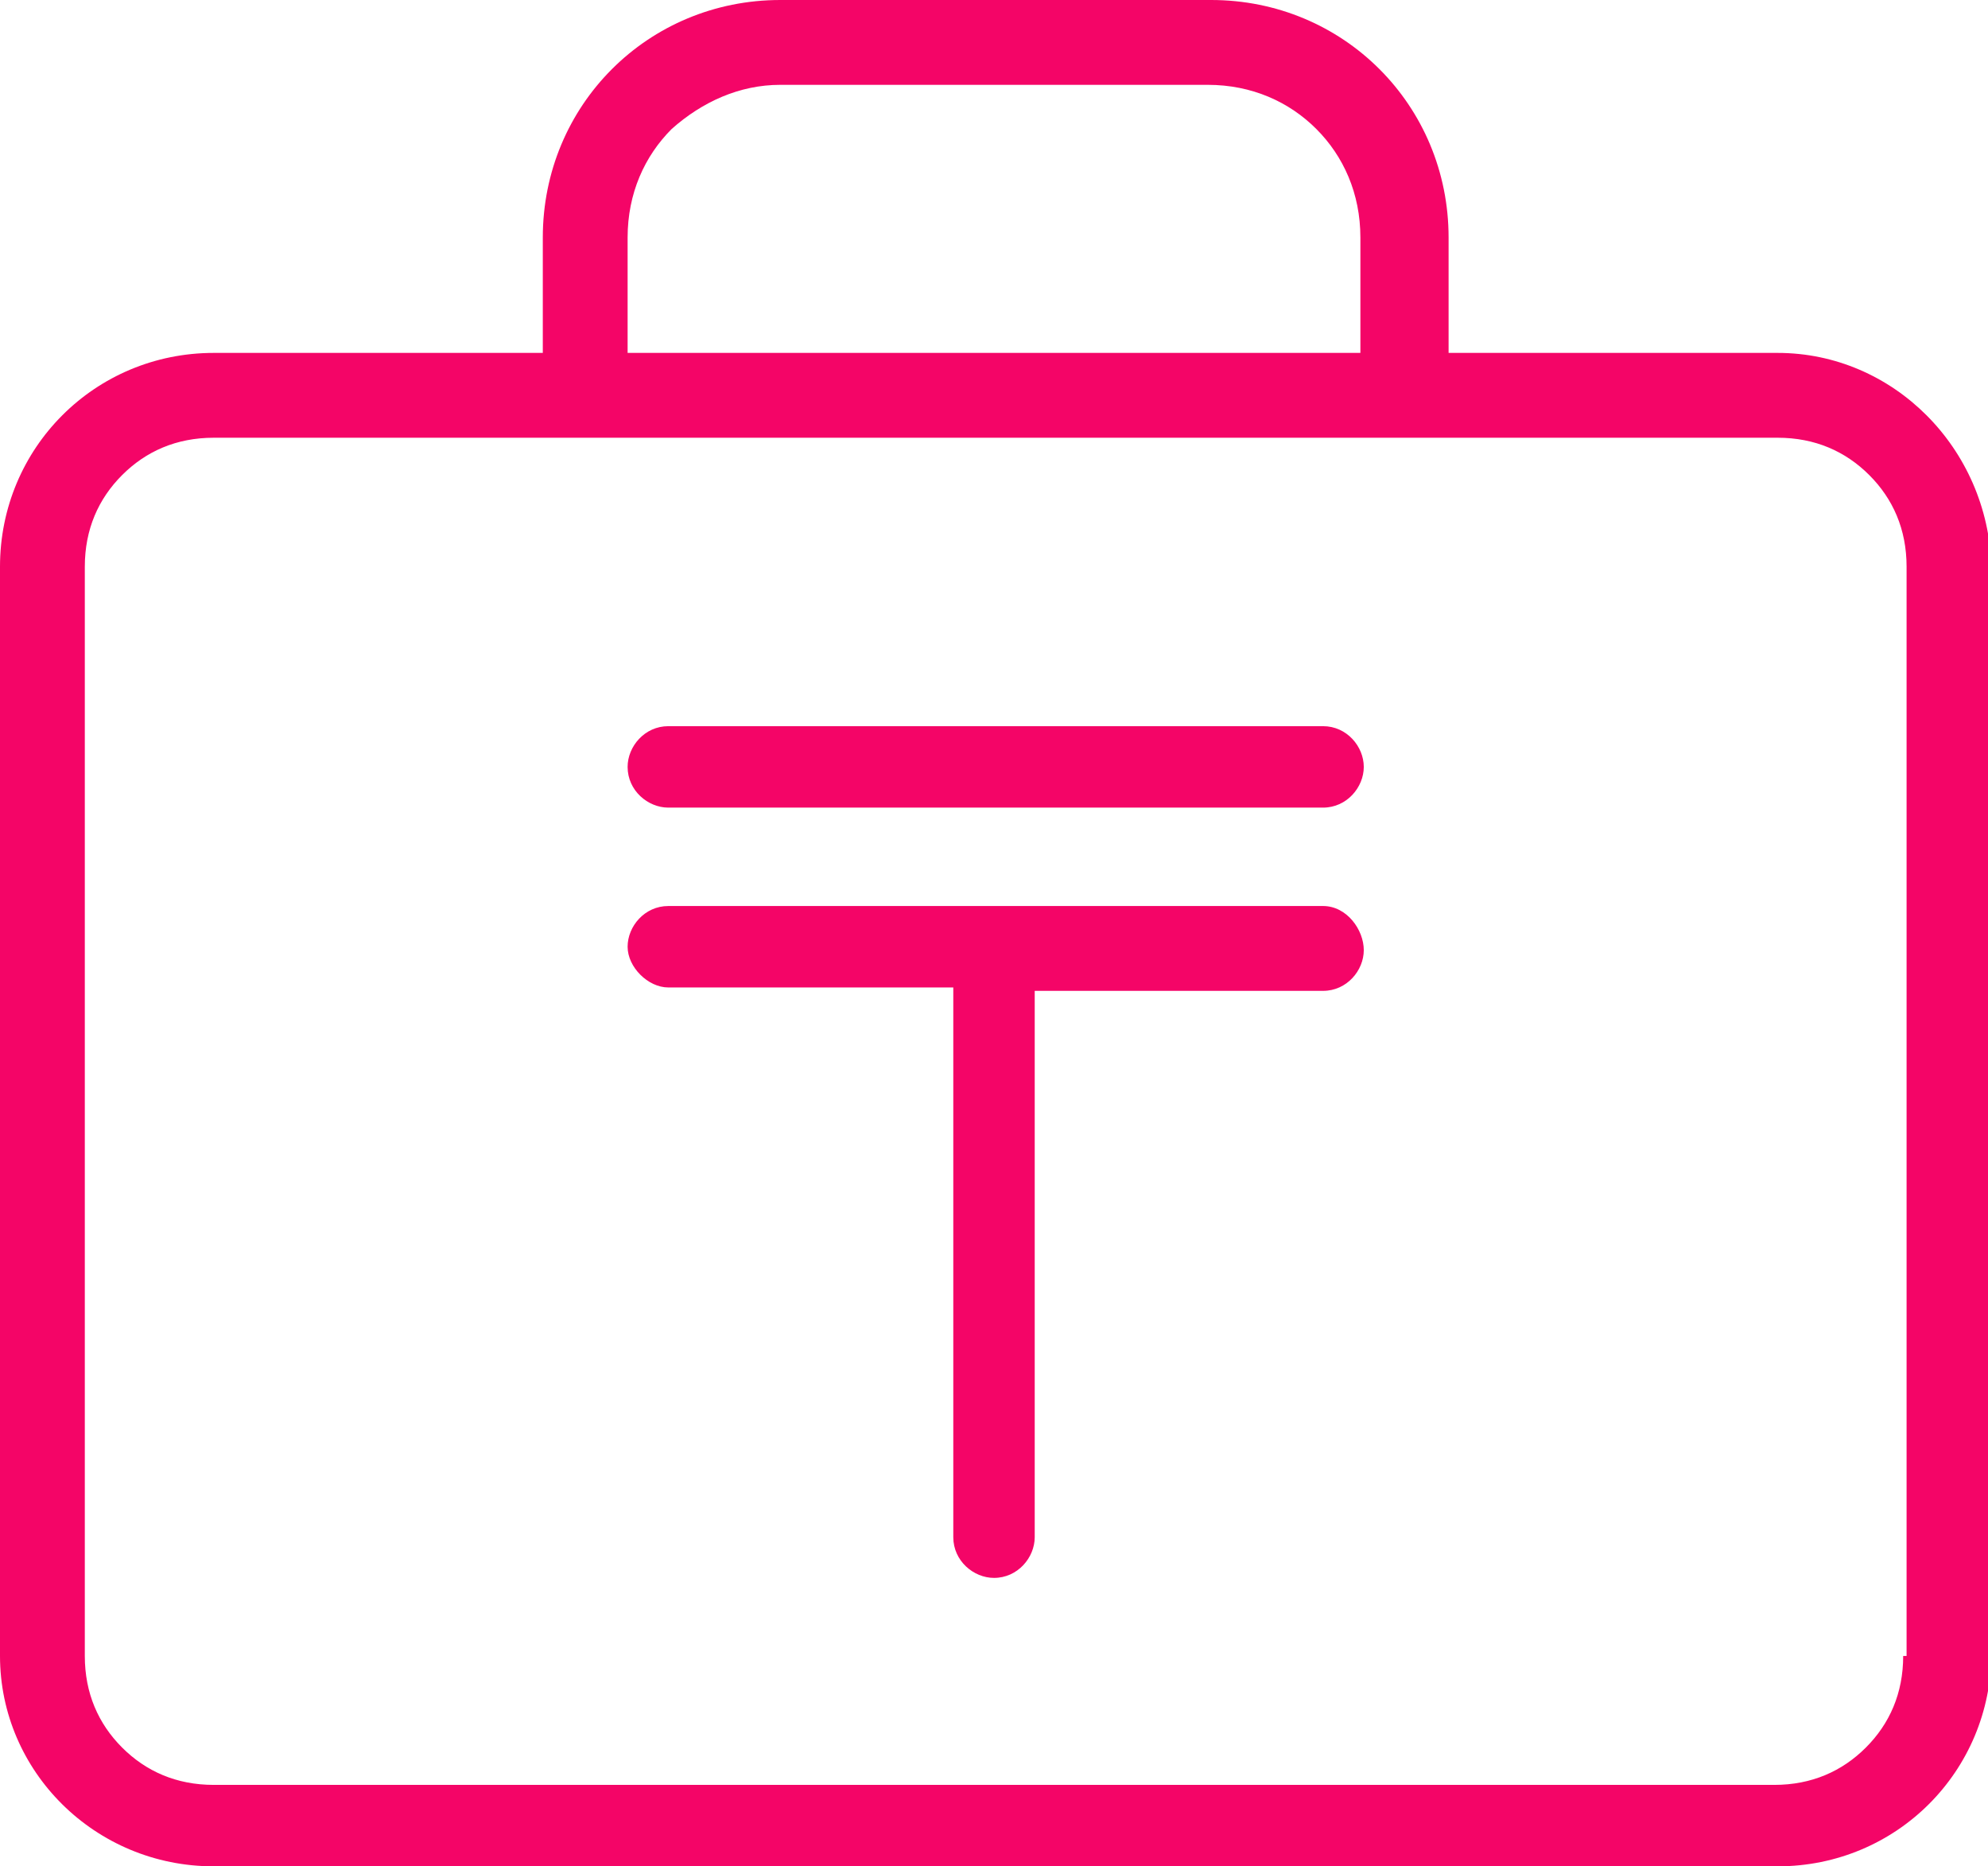<?xml version="1.0" encoding="UTF-8"?> <svg xmlns="http://www.w3.org/2000/svg" xmlns:xlink="http://www.w3.org/1999/xlink" xmlns:a="http://ns.adobe.com/AdobeSVGViewerExtensions/3.0/" x="0px" y="0px" fill="#F40567" width="58.6px" height="55px" viewBox="0 0 58.6 55" style="enable-background:new 0 0 58.6 55;" xml:space="preserve"> <defs> </defs> <g> <path d="M52.4,10.4h-9.7l0-3.4c0-3.9-3.1-7-7-7H23c-3.9,0-7,3.1-7,7v3.4H6.3c-3.5,0-6.3,2.8-6.3,6.3v32.1C0,52.2,2.8,55,6.3,55 h46.1c3.5,0,6.3-2.8,6.3-6.3V16.7C58.6,13.2,55.8,10.4,52.4,10.4z M18.5,7c0-1.3,0.5-2.4,1.3-3.2C20.7,3,21.8,2.5,23,2.5h12.6 c1.3,0,2.4,0.5,3.2,1.3c0.8,0.8,1.3,1.9,1.3,3.2v3.4H18.5V7z M56.1,48.8c0,1.1-0.4,2-1.1,2.7c-0.7,0.7-1.6,1.1-2.7,1.1H6.3 c-1.1,0-2-0.4-2.7-1.1c-0.7-0.7-1.1-1.6-1.1-2.7V16.7c0-1.1,0.4-2,1.1-2.7c0.7-0.7,1.6-1.1,2.7-1.1h46.1c1.1,0,2,0.4,2.7,1.1 c0.7,0.7,1.1,1.6,1.1,2.7V48.8z"></path> <path d="M39,21.4H19.7c-0.7,0-1.2,0.6-1.2,1.2c0,0.7,0.6,1.2,1.2,1.2H39c0.7,0,1.2-0.6,1.2-1.2C40.2,22,39.7,21.4,39,21.4z"></path> <path d="M39,26.7H19.7c-0.7,0-1.2,0.6-1.2,1.2s0.6,1.2,1.2,1.2h8.4v16.2c0,0.7,0.6,1.2,1.2,1.2c0.7,0,1.2-0.6,1.2-1.2V29.2H39 c0.7,0,1.2-0.6,1.2-1.2S39.7,26.7,39,26.7z"></path> </g> </svg> 